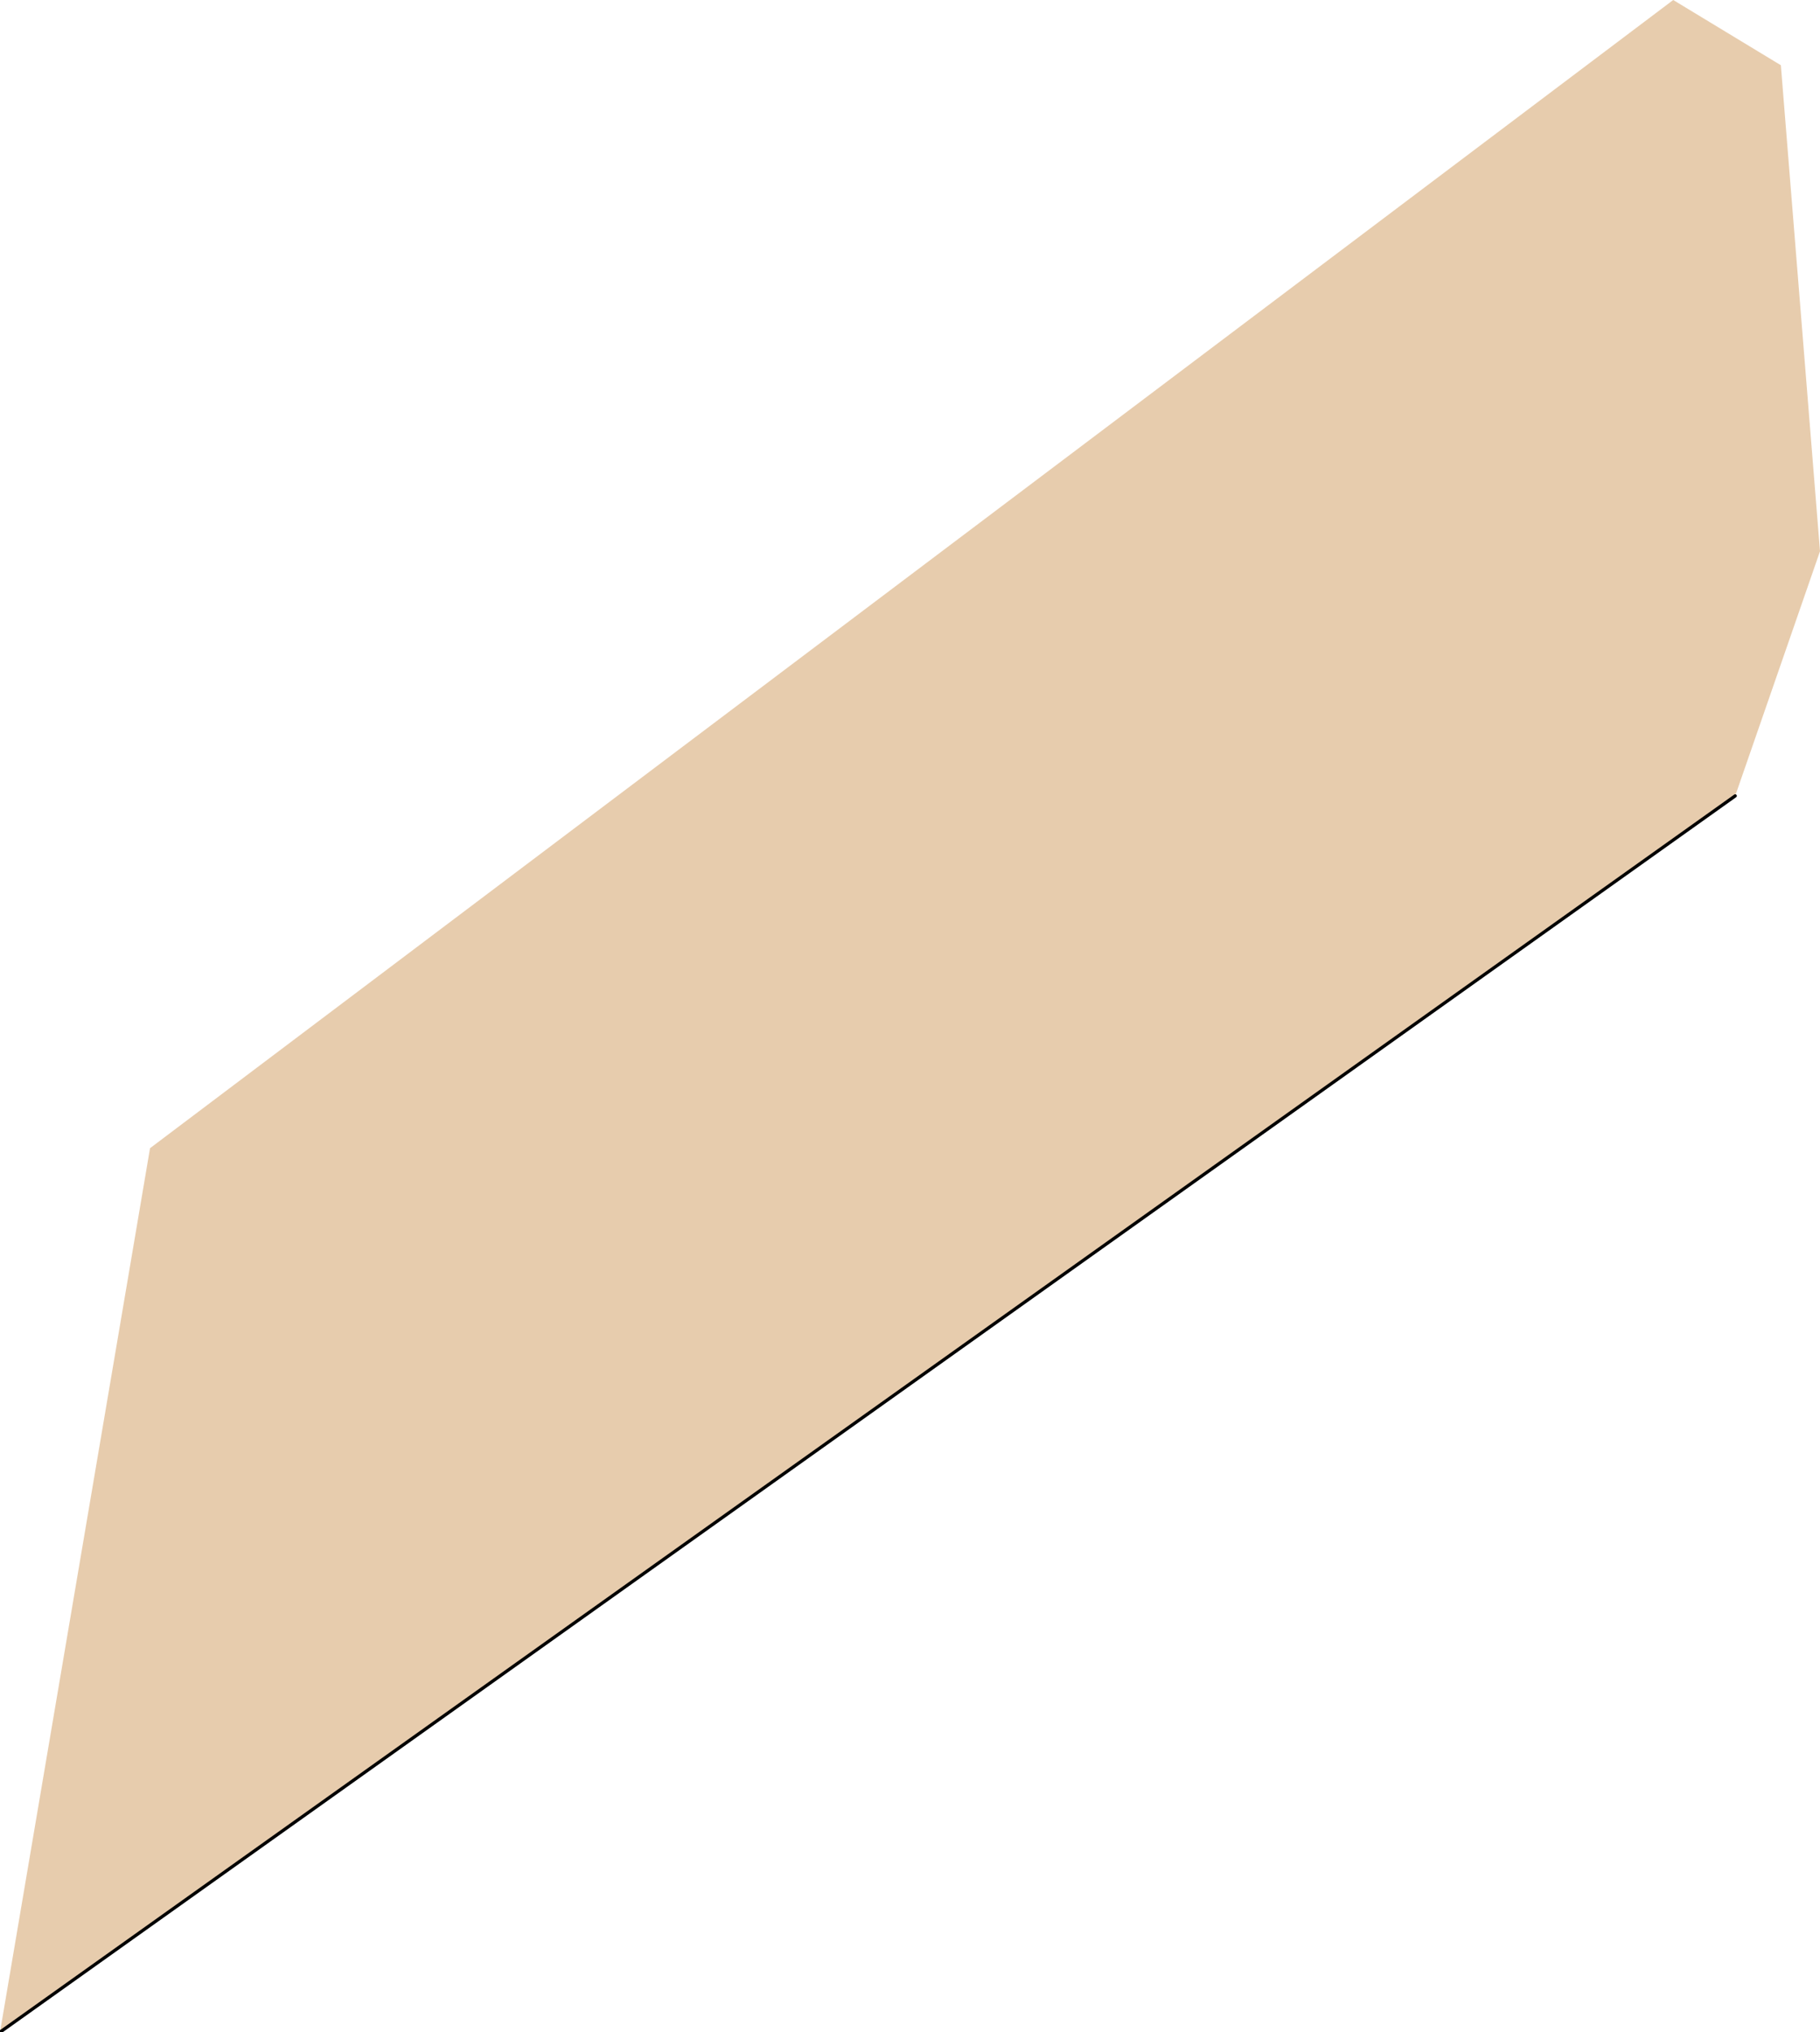<?xml version="1.0" encoding="UTF-8" standalone="no"?>
<svg xmlns:xlink="http://www.w3.org/1999/xlink" height="31.15px" width="27.9px" xmlns="http://www.w3.org/2000/svg">
  <g transform="matrix(1.0, 0.0, 0.0, 1.0, 13.3, 16.05)">
    <path d="M-13.3 15.1 L-11.0 1.55 12.35 -16.05 14.0 -15.05 14.6 -7.6 13.3 -3.85 -13.3 15.1" fill="#e7ccad" fill-rule="evenodd" stroke="none"/>
    <path d="M-13.3 15.1 L13.3 -3.85" fill="none" stroke="#000000" stroke-linecap="round" stroke-linejoin="round" stroke-width="0.05"/>
  </g>
</svg>
